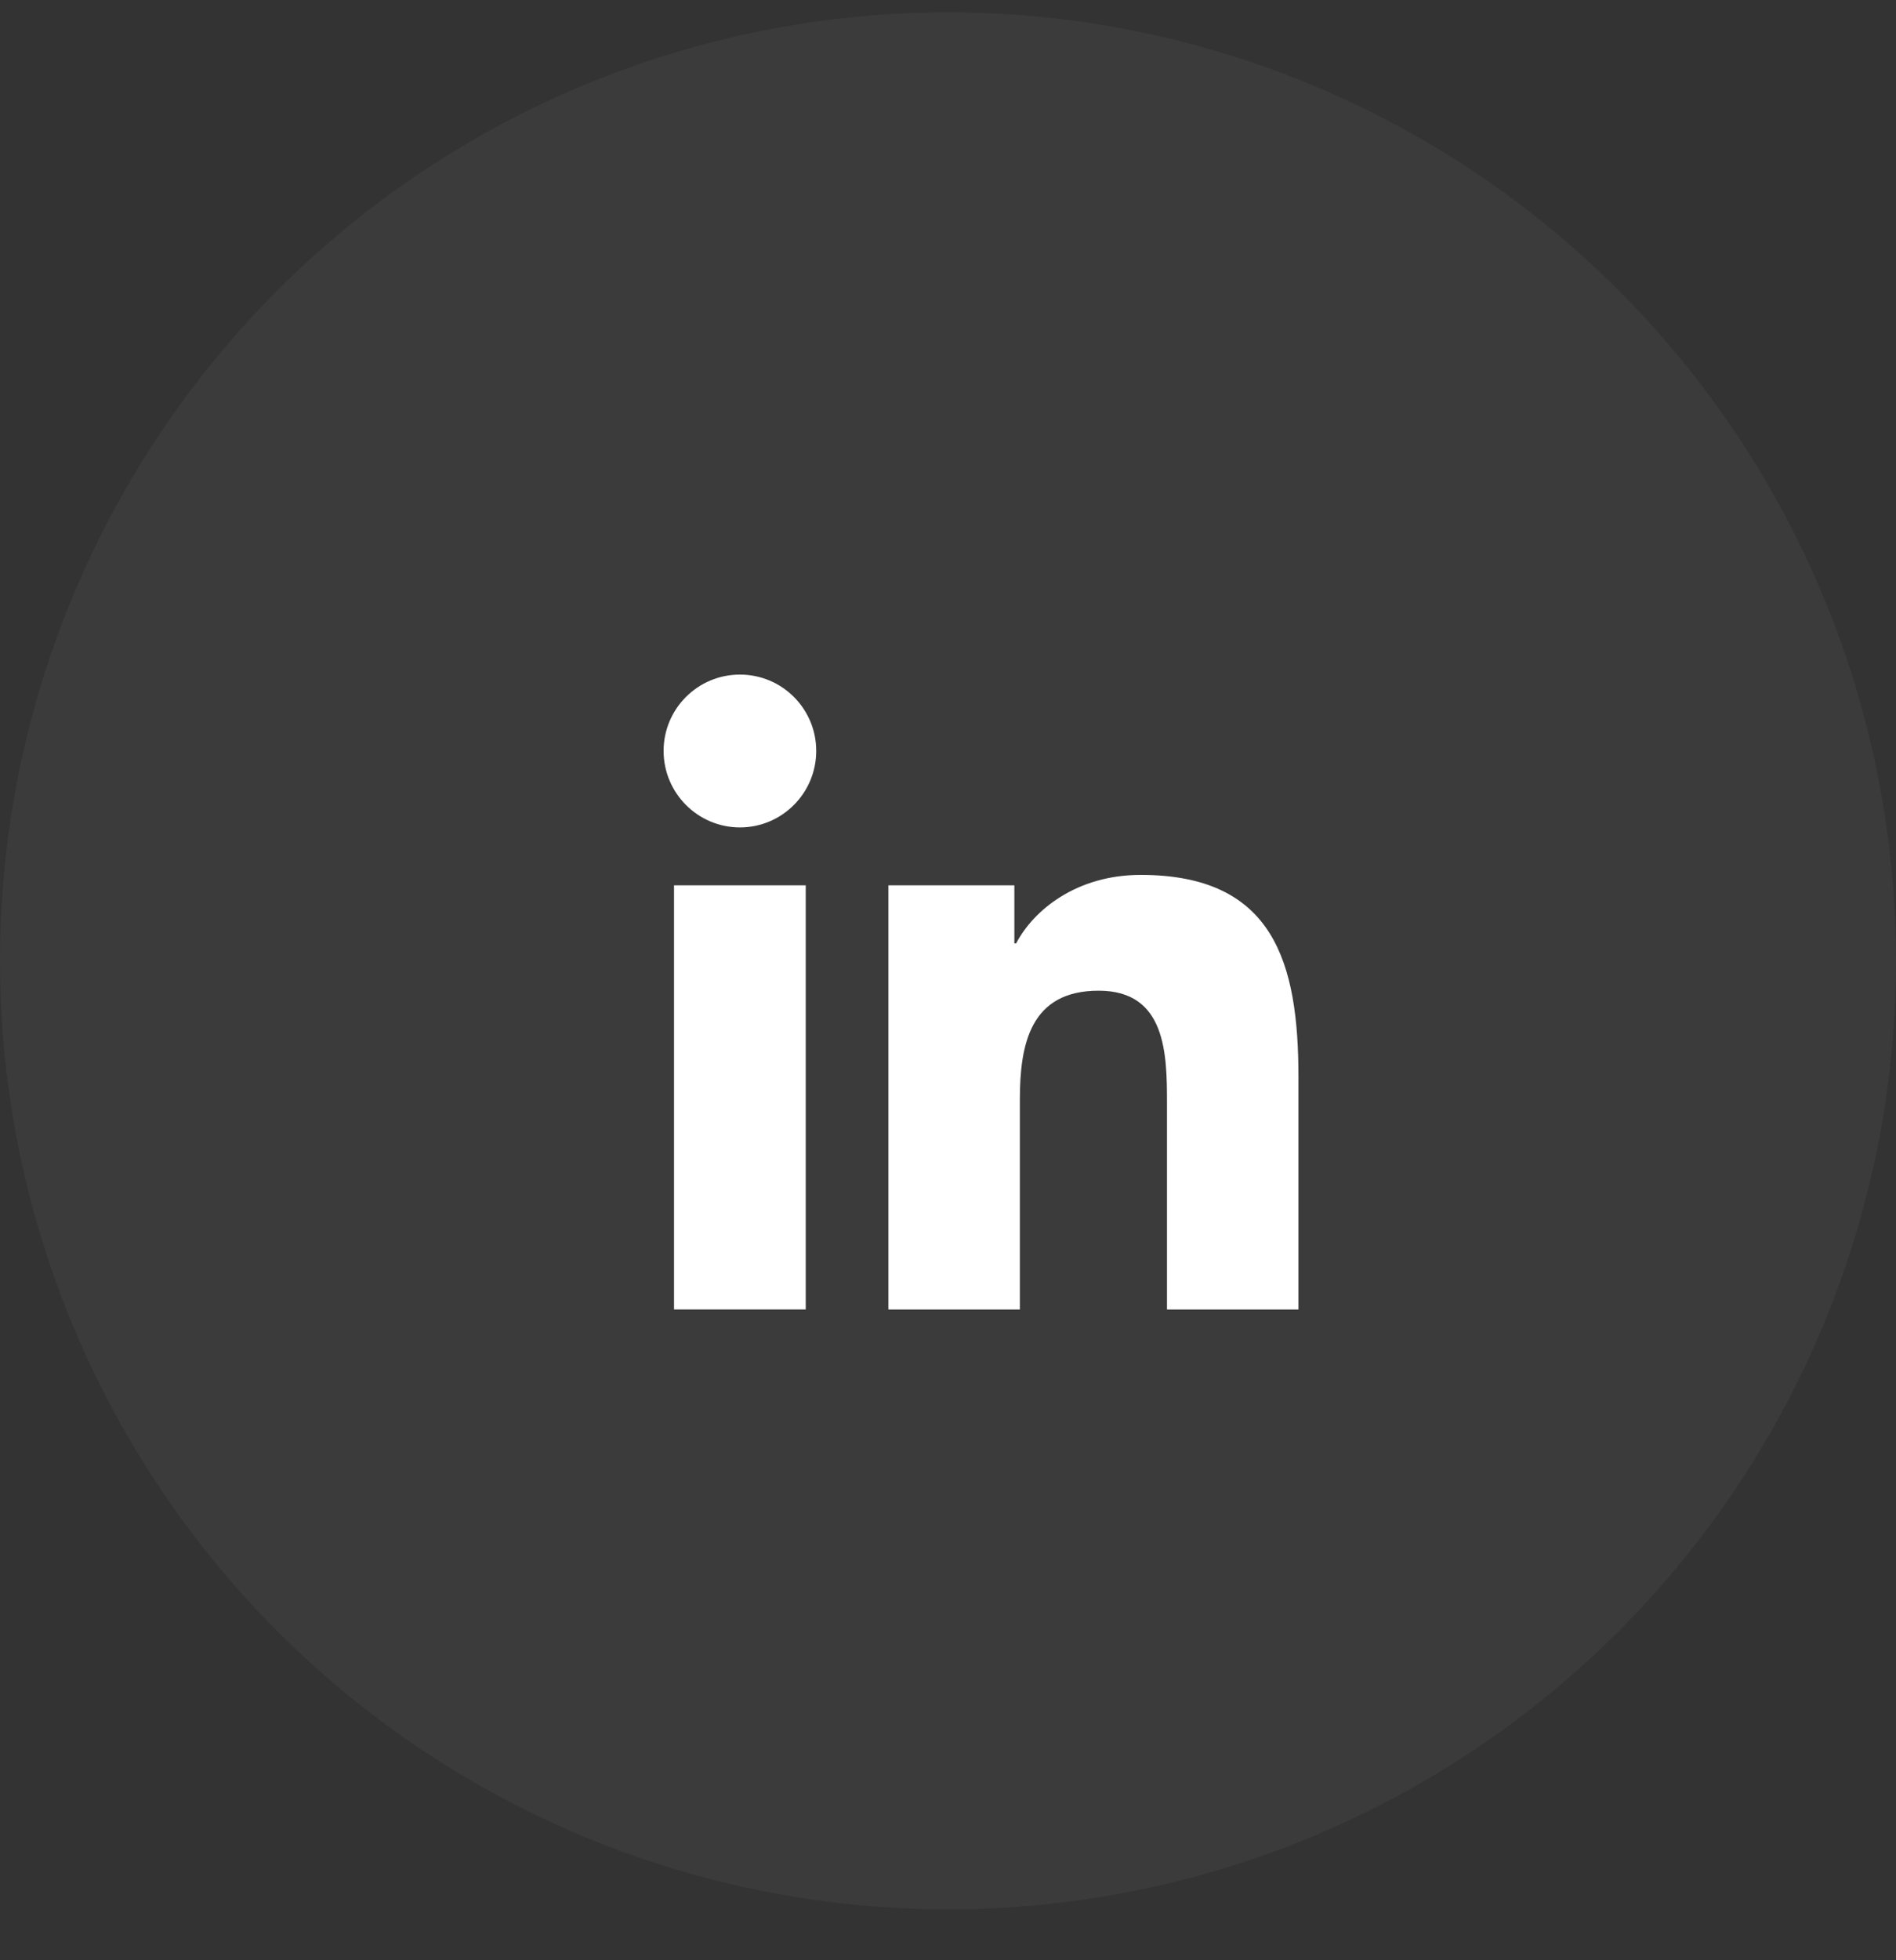 <svg width="30" height="31" viewBox="0 0 30 31" fill="none" xmlns="http://www.w3.org/2000/svg">
<rect x="0" y="0" width="30" height="31" fill="#333333" stroke="none"/>
<circle cx="15" cy="15.195" r="15" fill="white" fill-opacity="0.04"/>
<path d="M10.665 14.001H12.749V20.708H10.665V14.001ZM11.708 10.668C12.375 10.668 12.915 11.209 12.915 11.875C12.915 12.541 12.375 13.085 11.708 13.085C11.04 13.085 10.5 12.541 10.5 11.875C10.5 11.209 11.04 10.668 11.708 10.668Z" fill="white"/>
<path d="M14.053 14.001H16.05V14.919H16.078C16.355 14.391 17.034 13.836 18.049 13.836C20.157 13.836 20.545 15.225 20.545 17.03V20.709H18.465V17.446C18.465 16.667 18.451 15.667 17.384 15.667C16.301 15.667 16.137 16.514 16.137 17.39V20.709H14.057V14.001H14.053Z" fill="white"/>
</svg>

